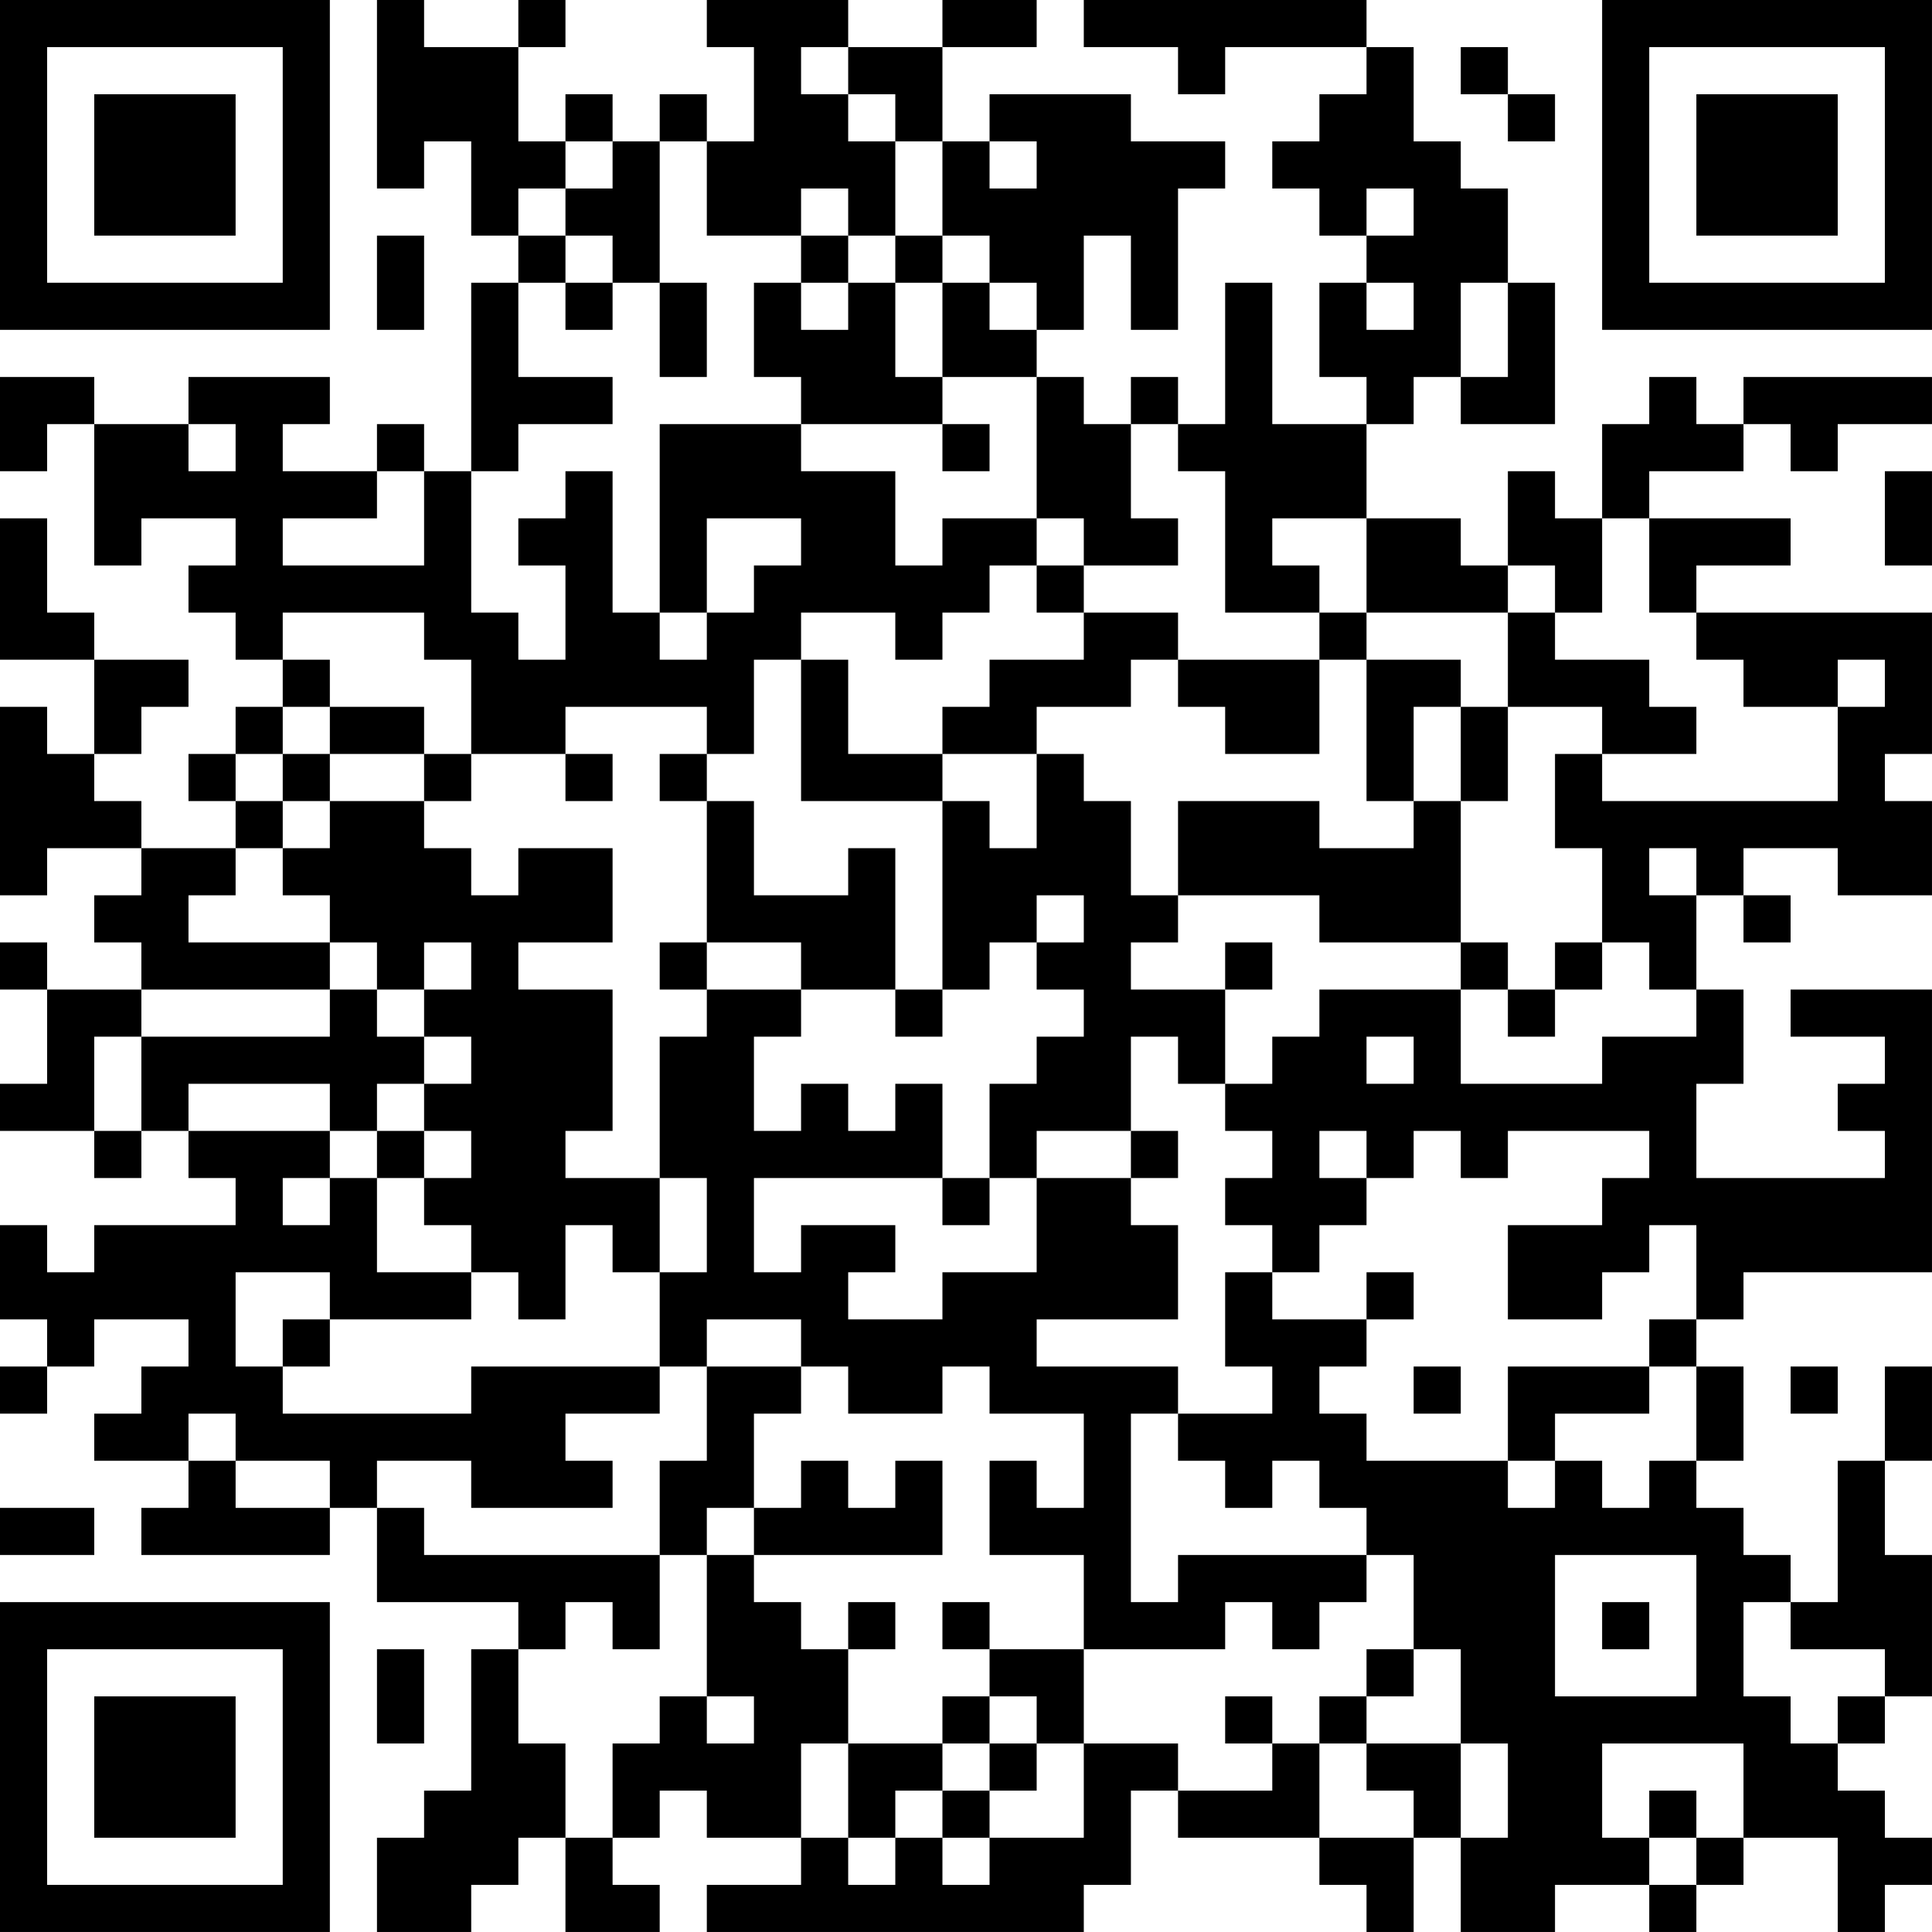 <?xml version="1.0" encoding="UTF-8"?>
<svg xmlns="http://www.w3.org/2000/svg" version="1.1" width="300" height="300" viewBox="0 0 300 300"><rect x="0" y="0" width="300" height="300" fill="#ffffff"/><g transform="scale(7.317)"><g transform="translate(0,0)"><path fill-rule="evenodd" d="M8 0L8 4L9 4L9 3L10 3L10 5L11 5L11 6L10 6L10 10L9 10L9 9L8 9L8 10L6 10L6 9L7 9L7 8L4 8L4 9L2 9L2 8L0 8L0 10L1 10L1 9L2 9L2 12L3 12L3 11L5 11L5 12L4 12L4 13L5 13L5 14L6 14L6 15L5 15L5 16L4 16L4 17L5 17L5 18L3 18L3 17L2 17L2 16L3 16L3 15L4 15L4 14L2 14L2 13L1 13L1 11L0 11L0 14L2 14L2 16L1 16L1 15L0 15L0 19L1 19L1 18L3 18L3 19L2 19L2 20L3 20L3 21L1 21L1 20L0 20L0 21L1 21L1 23L0 23L0 24L2 24L2 25L3 25L3 24L4 24L4 25L5 25L5 26L2 26L2 27L1 27L1 26L0 26L0 28L1 28L1 29L0 29L0 30L1 30L1 29L2 29L2 28L4 28L4 29L3 29L3 30L2 30L2 31L4 31L4 32L3 32L3 33L7 33L7 32L8 32L8 34L11 34L11 35L10 35L10 38L9 38L9 39L8 39L8 41L10 41L10 40L11 40L11 39L12 39L12 41L14 41L14 40L13 40L13 39L14 39L14 38L15 38L15 39L17 39L17 40L15 40L15 41L23 41L23 40L24 40L24 38L25 38L25 39L28 39L28 40L29 40L29 41L30 41L30 39L31 39L31 41L33 41L33 40L35 40L35 41L36 41L36 40L37 40L37 39L39 39L39 41L40 41L40 40L41 40L41 39L40 39L40 38L39 38L39 37L40 37L40 36L41 36L41 33L40 33L40 31L41 31L41 29L40 29L40 31L39 31L39 34L38 34L38 33L37 33L37 32L36 32L36 31L37 31L37 29L36 29L36 28L37 28L37 27L41 27L41 21L38 21L38 22L40 22L40 23L39 23L39 24L40 24L40 25L36 25L36 23L37 23L37 21L36 21L36 19L37 19L37 20L38 20L38 19L37 19L37 18L39 18L39 19L41 19L41 17L40 17L40 16L41 16L41 13L36 13L36 12L38 12L38 11L35 11L35 10L37 10L37 9L38 9L38 10L39 10L39 9L41 9L41 8L37 8L37 9L36 9L36 8L35 8L35 9L34 9L34 11L33 11L33 10L32 10L32 12L31 12L31 11L29 11L29 9L30 9L30 8L31 8L31 9L33 9L33 6L32 6L32 4L31 4L31 3L30 3L30 1L29 1L29 0L23 0L23 1L25 1L25 2L26 2L26 1L29 1L29 2L28 2L28 3L27 3L27 4L28 4L28 5L29 5L29 6L28 6L28 8L29 8L29 9L27 9L27 6L26 6L26 9L25 9L25 8L24 8L24 9L23 9L23 8L22 8L22 7L23 7L23 5L24 5L24 7L25 7L25 4L26 4L26 3L24 3L24 2L21 2L21 3L20 3L20 1L22 1L22 0L20 0L20 1L18 1L18 0L15 0L15 1L16 1L16 3L15 3L15 2L14 2L14 3L13 3L13 2L12 2L12 3L11 3L11 1L12 1L12 0L11 0L11 1L9 1L9 0ZM17 1L17 2L18 2L18 3L19 3L19 5L18 5L18 4L17 4L17 5L15 5L15 3L14 3L14 6L13 6L13 5L12 5L12 4L13 4L13 3L12 3L12 4L11 4L11 5L12 5L12 6L11 6L11 8L13 8L13 9L11 9L11 10L10 10L10 13L11 13L11 14L12 14L12 12L11 12L11 11L12 11L12 10L13 10L13 13L14 13L14 14L15 14L15 13L16 13L16 12L17 12L17 11L15 11L15 13L14 13L14 9L17 9L17 10L19 10L19 12L20 12L20 11L22 11L22 12L21 12L21 13L20 13L20 14L19 14L19 13L17 13L17 14L16 14L16 16L15 16L15 15L12 15L12 16L10 16L10 14L9 14L9 13L6 13L6 14L7 14L7 15L6 15L6 16L5 16L5 17L6 17L6 18L5 18L5 19L4 19L4 20L7 20L7 21L3 21L3 22L2 22L2 24L3 24L3 22L7 22L7 21L8 21L8 22L9 22L9 23L8 23L8 24L7 24L7 23L4 23L4 24L7 24L7 25L6 25L6 26L7 26L7 25L8 25L8 27L10 27L10 28L7 28L7 27L5 27L5 29L6 29L6 30L10 30L10 29L14 29L14 30L12 30L12 31L13 31L13 32L10 32L10 31L8 31L8 32L9 32L9 33L14 33L14 35L13 35L13 34L12 34L12 35L11 35L11 37L12 37L12 39L13 39L13 37L14 37L14 36L15 36L15 37L16 37L16 36L15 36L15 33L16 33L16 34L17 34L17 35L18 35L18 37L17 37L17 39L18 39L18 40L19 40L19 39L20 39L20 40L21 40L21 39L23 39L23 37L25 37L25 38L27 38L27 37L28 37L28 39L30 39L30 38L29 38L29 37L31 37L31 39L32 39L32 37L31 37L31 35L30 35L30 33L29 33L29 32L28 32L28 31L27 31L27 32L26 32L26 31L25 31L25 30L27 30L27 29L26 29L26 27L27 27L27 28L29 28L29 29L28 29L28 30L29 30L29 31L32 31L32 32L33 32L33 31L34 31L34 32L35 32L35 31L36 31L36 29L35 29L35 28L36 28L36 26L35 26L35 27L34 27L34 28L32 28L32 26L34 26L34 25L35 25L35 24L32 24L32 25L31 25L31 24L30 24L30 25L29 25L29 24L28 24L28 25L29 25L29 26L28 26L28 27L27 27L27 26L26 26L26 25L27 25L27 24L26 24L26 23L27 23L27 22L28 22L28 21L31 21L31 23L34 23L34 22L36 22L36 21L35 21L35 20L34 20L34 18L33 18L33 16L34 16L34 17L39 17L39 15L40 15L40 14L39 14L39 15L37 15L37 14L36 14L36 13L35 13L35 11L34 11L34 13L33 13L33 12L32 12L32 13L29 13L29 11L27 11L27 12L28 12L28 13L26 13L26 10L25 10L25 9L24 9L24 11L25 11L25 12L23 12L23 11L22 11L22 8L20 8L20 6L21 6L21 7L22 7L22 6L21 6L21 5L20 5L20 3L19 3L19 2L18 2L18 1ZM31 1L31 2L32 2L32 3L33 3L33 2L32 2L32 1ZM21 3L21 4L22 4L22 3ZM29 4L29 5L30 5L30 4ZM8 5L8 7L9 7L9 5ZM17 5L17 6L16 6L16 8L17 8L17 9L20 9L20 10L21 10L21 9L20 9L20 8L19 8L19 6L20 6L20 5L19 5L19 6L18 6L18 5ZM12 6L12 7L13 7L13 6ZM14 6L14 8L15 8L15 6ZM17 6L17 7L18 7L18 6ZM29 6L29 7L30 7L30 6ZM31 6L31 8L32 8L32 6ZM4 9L4 10L5 10L5 9ZM8 10L8 11L6 11L6 12L9 12L9 10ZM40 10L40 12L41 12L41 10ZM22 12L22 13L23 13L23 14L21 14L21 15L20 15L20 16L18 16L18 14L17 14L17 17L20 17L20 21L19 21L19 18L18 18L18 19L16 19L16 17L15 17L15 16L14 16L14 17L15 17L15 20L14 20L14 21L15 21L15 22L14 22L14 25L12 25L12 24L13 24L13 21L11 21L11 20L13 20L13 18L11 18L11 19L10 19L10 18L9 18L9 17L10 17L10 16L9 16L9 15L7 15L7 16L6 16L6 17L7 17L7 18L6 18L6 19L7 19L7 20L8 20L8 21L9 21L9 22L10 22L10 23L9 23L9 24L8 24L8 25L9 25L9 26L10 26L10 27L11 27L11 28L12 28L12 26L13 26L13 27L14 27L14 29L15 29L15 31L14 31L14 33L15 33L15 32L16 32L16 33L20 33L20 31L19 31L19 32L18 32L18 31L17 31L17 32L16 32L16 30L17 30L17 29L18 29L18 30L20 30L20 29L21 29L21 30L23 30L23 32L22 32L22 31L21 31L21 33L23 33L23 35L21 35L21 34L20 34L20 35L21 35L21 36L20 36L20 37L18 37L18 39L19 39L19 38L20 38L20 39L21 39L21 38L22 38L22 37L23 37L23 35L26 35L26 34L27 34L27 35L28 35L28 34L29 34L29 33L25 33L25 34L24 34L24 30L25 30L25 29L22 29L22 28L25 28L25 26L24 26L24 25L25 25L25 24L24 24L24 22L25 22L25 23L26 23L26 21L27 21L27 20L26 20L26 21L24 21L24 20L25 20L25 19L28 19L28 20L31 20L31 21L32 21L32 22L33 22L33 21L34 21L34 20L33 20L33 21L32 21L32 20L31 20L31 17L32 17L32 15L34 15L34 16L36 16L36 15L35 15L35 14L33 14L33 13L32 13L32 15L31 15L31 14L29 14L29 13L28 13L28 14L25 14L25 13L23 13L23 12ZM24 14L24 15L22 15L22 16L20 16L20 17L21 17L21 18L22 18L22 16L23 16L23 17L24 17L24 19L25 19L25 17L28 17L28 18L30 18L30 17L31 17L31 15L30 15L30 17L29 17L29 14L28 14L28 16L26 16L26 15L25 15L25 14ZM7 16L7 17L9 17L9 16ZM12 16L12 17L13 17L13 16ZM35 18L35 19L36 19L36 18ZM22 19L22 20L21 20L21 21L20 21L20 22L19 22L19 21L17 21L17 20L15 20L15 21L17 21L17 22L16 22L16 24L17 24L17 23L18 23L18 24L19 24L19 23L20 23L20 25L16 25L16 27L17 27L17 26L19 26L19 27L18 27L18 28L20 28L20 27L22 27L22 25L24 25L24 24L22 24L22 25L21 25L21 23L22 23L22 22L23 22L23 21L22 21L22 20L23 20L23 19ZM9 20L9 21L10 21L10 20ZM29 22L29 23L30 23L30 22ZM9 24L9 25L10 25L10 24ZM14 25L14 27L15 27L15 25ZM20 25L20 26L21 26L21 25ZM29 27L29 28L30 28L30 27ZM6 28L6 29L7 29L7 28ZM15 28L15 29L17 29L17 28ZM30 29L30 30L31 30L31 29ZM32 29L32 31L33 31L33 30L35 30L35 29ZM38 29L38 30L39 30L39 29ZM4 30L4 31L5 31L5 32L7 32L7 31L5 31L5 30ZM0 32L0 33L2 33L2 32ZM33 33L33 36L36 36L36 33ZM18 34L18 35L19 35L19 34ZM34 34L34 35L35 35L35 34ZM37 34L37 36L38 36L38 37L39 37L39 36L40 36L40 35L38 35L38 34ZM8 35L8 37L9 37L9 35ZM29 35L29 36L28 36L28 37L29 37L29 36L30 36L30 35ZM21 36L21 37L20 37L20 38L21 38L21 37L22 37L22 36ZM26 36L26 37L27 37L27 36ZM34 37L34 39L35 39L35 40L36 40L36 39L37 39L37 37ZM35 38L35 39L36 39L36 38ZM0 0L0 7L7 7L7 0ZM1 1L1 6L6 6L6 1ZM2 2L2 5L5 5L5 2ZM34 0L34 7L41 7L41 0ZM35 1L35 6L40 6L40 1ZM36 2L36 5L39 5L39 2ZM0 34L0 41L7 41L7 34ZM1 35L1 40L6 40L6 35ZM2 36L2 39L5 39L5 36Z" fill="#000000"/></g></g></svg>
